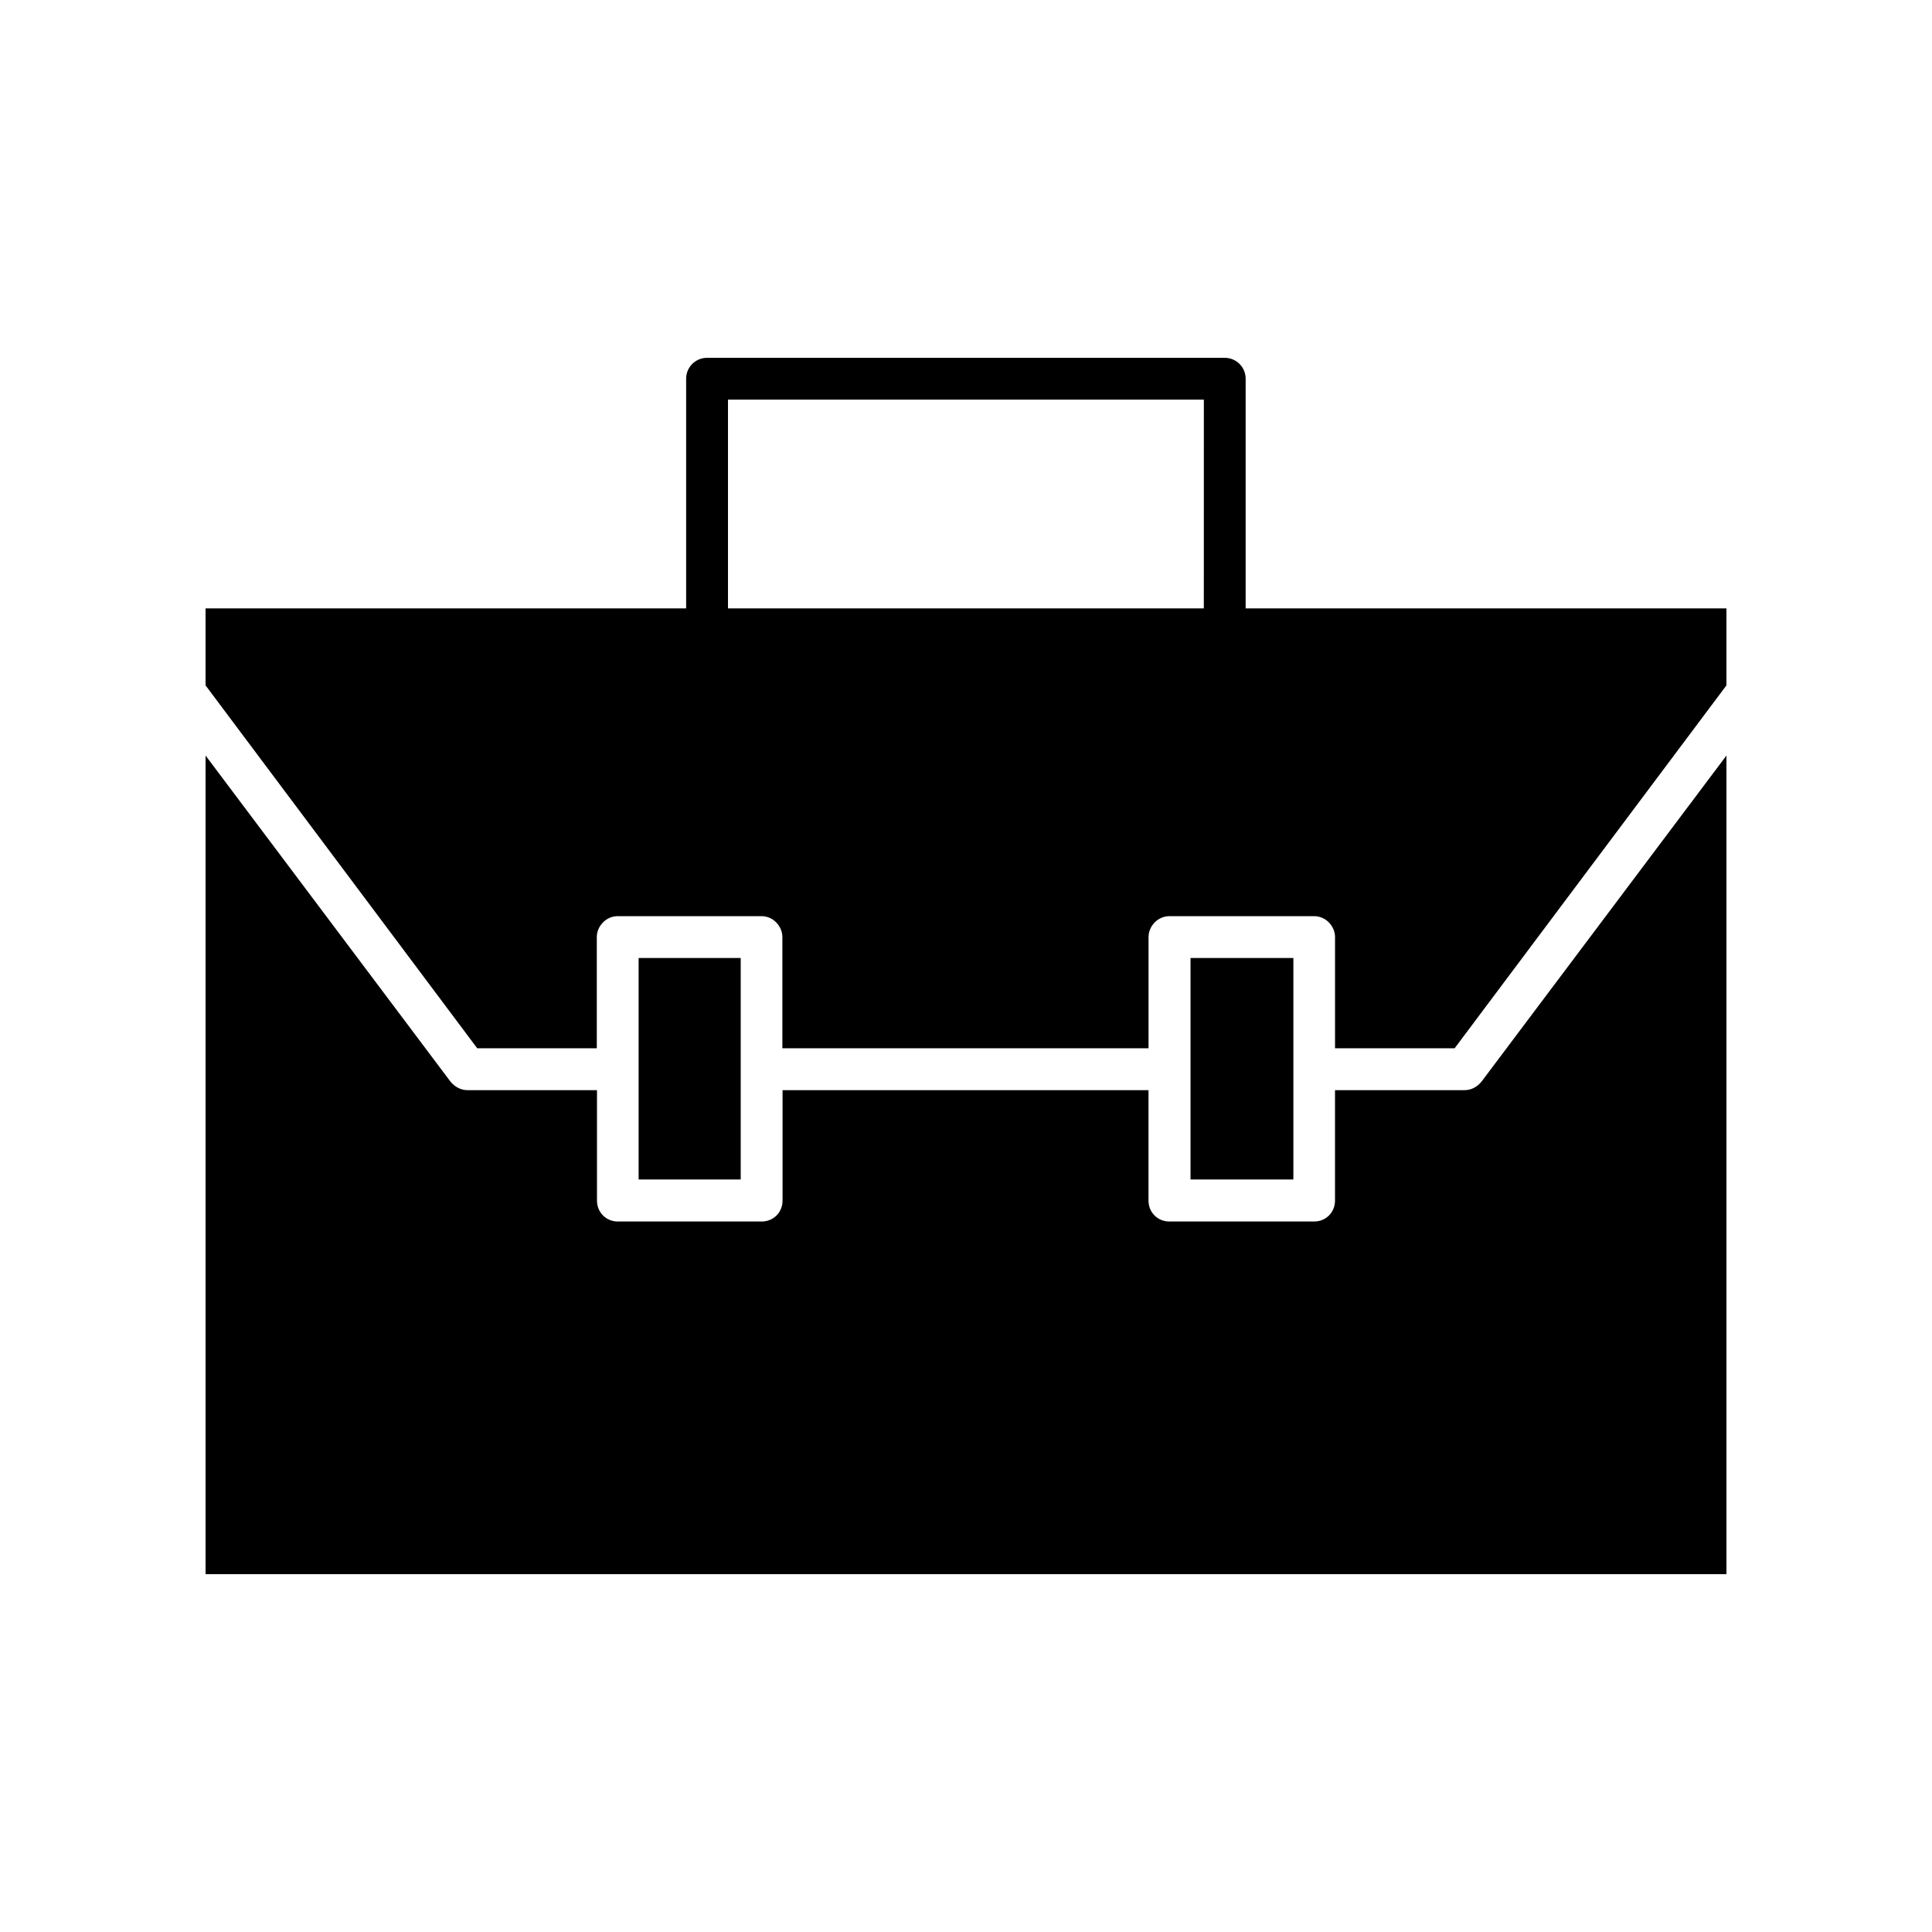 <?xml version="1.0" encoding="UTF-8"?>
<!-- Uploaded to: SVG Repo, www.svgrepo.com, Generator: SVG Repo Mixer Tools -->
<svg fill="#000000" width="800px" height="800px" version="1.1" viewBox="144 144 512 512" xmlns="http://www.w3.org/2000/svg">
 <g>
  <path d="m459.5 397.88h27.258v58.695h-27.258z"/>
  <path d="m313.24 397.88h27.055v58.695h-27.055z"/>
  <path d="m474.11 244.37c0-3.074-2.469-5.543-5.543-5.543h-137.19c-3.074 0-5.543 2.469-5.543 5.543v60.859h-127.36v20.402l71.996 96.176h31.691v-29.473c0-2.871 2.418-5.543 5.543-5.543h38.09c3.125 0 5.543 2.672 5.543 5.543v29.473h97.035v-29.473c0-2.871 2.418-5.543 5.543-5.543h38.34c3.125 0 5.543 2.672 5.543 5.543v29.473h31.691l72.031-96.172v-20.402l-127.41-0.004zm-11.086 60.859h-126.1v-55.316h126.11z"/>
  <path d="m532.15 432.9h-34.359v29.27c0 3.125-2.418 5.543-5.543 5.543h-38.34c-3.125 0-5.543-2.418-5.543-5.543v-29.27h-96.98v29.27c0 3.125-2.418 5.543-5.543 5.543h-38.09c-3.125 0-5.543-2.418-5.543-5.543v-29.27h-34.359c-1.762 0-3.324-0.906-4.434-2.215l-64.938-86.457v216.94h403.05v-216.94l-64.941 86.453c-1.109 1.312-2.621 2.219-4.434 2.219z"/>
 </g>
</svg>
